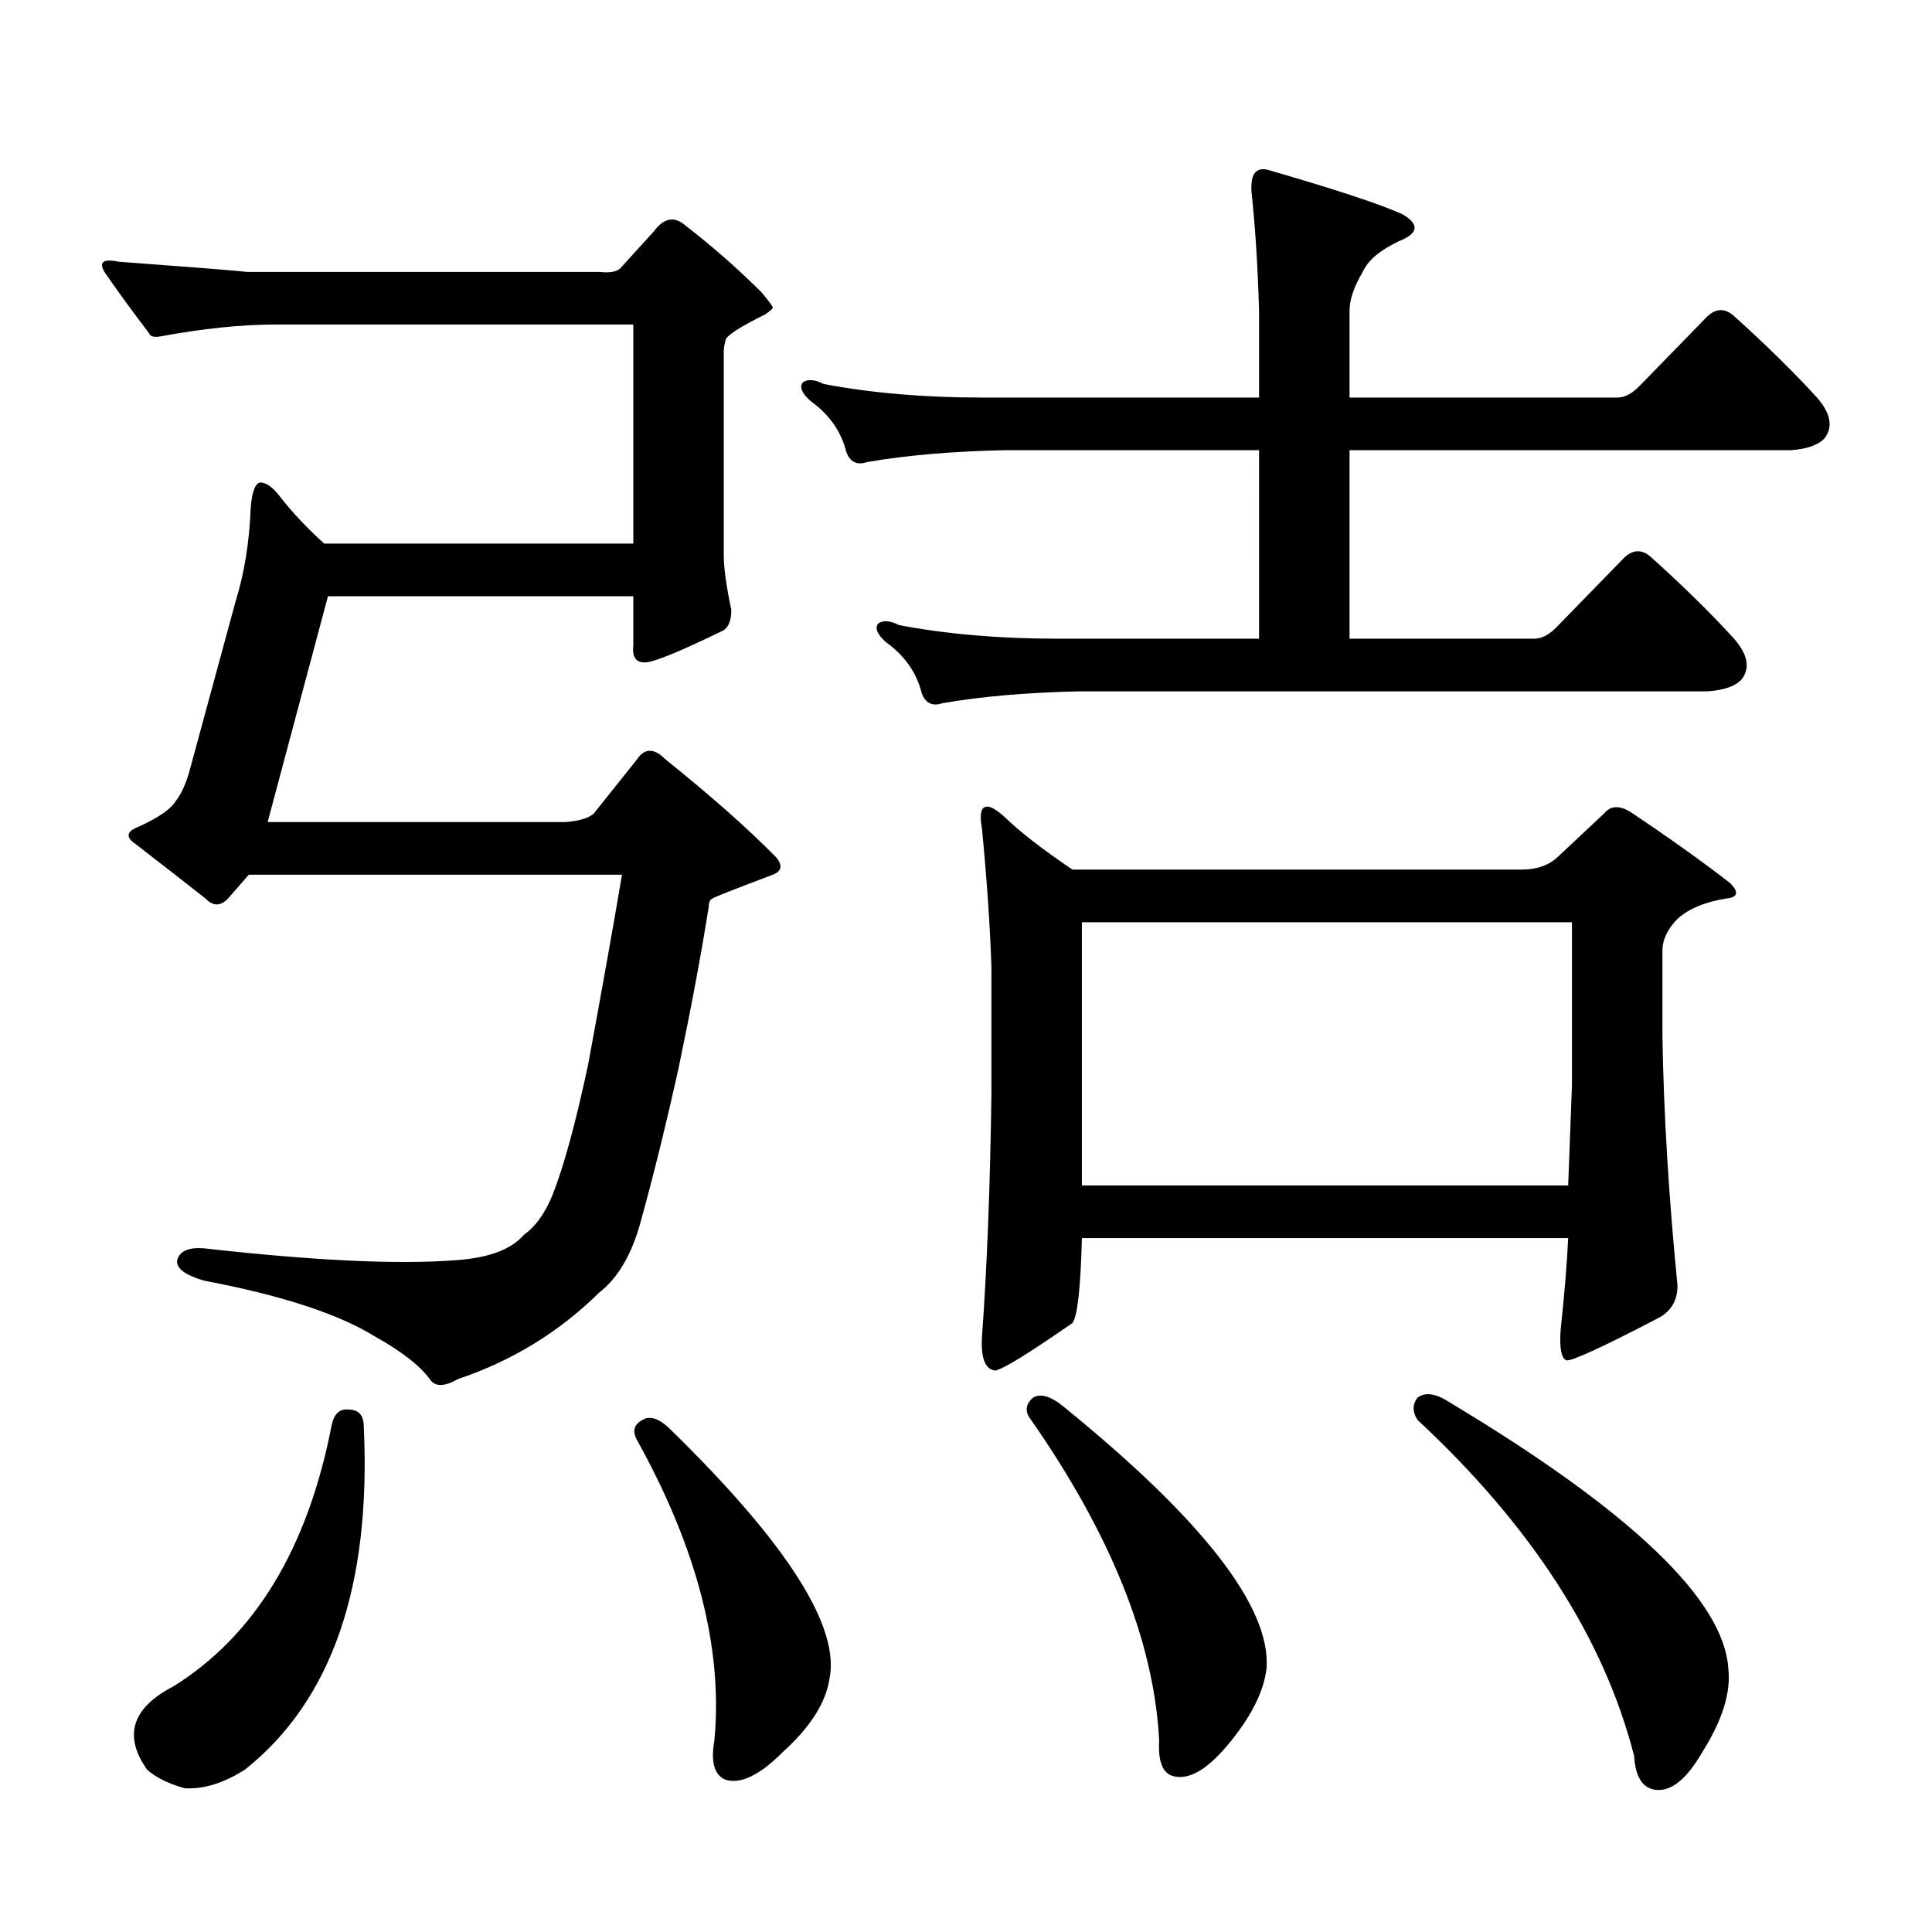 <?xml version="1.0" encoding="utf-8"?>
<!-- Generator: Adobe Illustrator 16.0.0, SVG Export Plug-In . SVG Version: 6.00 Build 0)  -->
<!DOCTYPE svg PUBLIC "-//W3C//DTD SVG 1.1//EN" "http://www.w3.org/Graphics/SVG/1.1/DTD/svg11.dtd">
<svg version="1.1" id="图层_1" xmlns="http://www.w3.org/2000/svg" xmlns:xlink="http://www.w3.org/1999/xlink" x="0px" y="0px"
	 width="1000px" height="1000px" viewBox="0 0 1000 1000" enable-background="new 0 0 1000 1000" xml:space="preserve">
<path d="M310.237,140.738c5.198,0.591,8.78,0,10.731-1.758l17.561-19.336c5.198-7.031,10.731-7.91,16.585-2.637
	c13.658,10.547,26.661,21.973,39.023,34.277c3.902,4.696,5.854,7.333,5.854,7.91c0,0.591-1.311,1.758-3.902,3.516
	c-13.018,6.454-19.847,10.849-20.487,13.184c-0.656,2.349-0.976,4.395-0.976,6.152v105.469c0,6.454,1.296,15.82,3.902,28.125
	c0,5.273-1.311,8.789-3.902,10.547c-22.774,11.138-36.432,16.699-40.975,16.699c-4.558,0-6.509-2.925-5.854-8.789v-25.488H169.752
	l-31.219,116.895h154.143c7.149-0.577,12.027-2.046,14.634-4.395l22.438-28.125c3.902-5.851,8.78-5.851,14.634,0
	c24.054,19.336,43.246,36.337,57.56,50.977c3.247,4.106,2.591,7.031-1.951,8.789c-20.167,7.622-30.579,11.728-31.219,12.305
	c-1.311,0.591-1.951,2.06-1.951,4.395c-3.902,24.609-9.116,52.446-15.609,83.496c-6.509,29.306-13.018,55.673-19.512,79.102
	c-4.558,17.001-11.707,29.306-21.463,36.914c-20.823,20.517-45.212,35.458-73.169,44.824c-7.165,4.106-12.042,4.106-14.634,0
	c-5.213-7.031-14.634-14.351-28.292-21.973c-18.872-11.714-48.459-21.382-88.778-29.004c-9.756-2.925-14.314-6.44-13.658-10.547
	c1.296-4.683,5.854-6.729,13.658-6.152c57.224,6.454,100.805,8.501,130.729,6.152c16.905-1.167,28.612-5.562,35.121-13.184
	c5.854-4.093,10.731-10.835,14.634-20.215c5.854-14.64,12.027-37.202,18.536-67.676c7.149-38.672,13.003-71.479,17.561-98.438
	H128.778l-10.731,12.305c-3.902,4.106-7.805,4.106-11.707,0c-10.411-8.198-22.438-17.578-36.097-28.125
	c-5.213-3.516-4.878-6.44,0.976-8.789c10.396-4.683,16.905-9.077,19.512-13.184c3.247-4.093,5.854-9.956,7.805-17.578l23.414-86.133
	c4.542-14.64,7.149-30.762,7.805-48.34c0.64-8.198,2.271-12.593,4.878-13.184c3.247,0,6.829,2.637,10.731,7.91
	c6.494,8.212,13.978,16.122,22.438,23.73h159.996V167.984H142.436c-17.561,0-37.408,2.06-59.511,6.152
	c-3.262,0.591-5.213,0-5.854-1.758c-8.46-11.124-15.945-21.382-22.438-30.762c-3.902-5.851-1.631-7.91,6.829-6.152
	c39.664,2.938,61.782,4.696,66.34,5.273H310.237z M180.484,729.605c5.198,0,7.805,2.938,7.805,8.789
	c3.902,82.617-16.585,141.792-61.462,177.539c-11.067,7.031-21.463,10.245-31.219,9.668c-8.46-2.349-14.969-5.575-19.512-9.668
	c-12.363-17.578-7.805-31.942,13.658-43.066c42.27-26.367,69.587-71.493,81.949-135.352
	C172.999,731.665,175.926,729.028,180.484,729.605z M332.675,734.879c3.902-2.335,8.78-0.577,14.634,5.273
	c60.486,59.175,87.803,102.241,81.949,129.199c-1.951,12.305-10.091,24.897-24.39,37.793
	c-11.707,11.714-21.463,16.397-29.268,14.063c-5.854-2.349-7.805-9.091-5.854-20.215c4.542-47.461-8.78-99.316-39.999-155.566
	C327.142,740.743,328.117,737.228,332.675,734.879z M651.692,233.023H519.988c-27.316,0.591-51.066,2.637-71.218,6.152
	c-5.213,1.758-8.78,0-10.731-5.273c-2.607-10.547-8.78-19.336-18.536-26.367c-4.558-4.093-5.854-7.319-3.902-9.668
	c2.591-1.758,6.174-1.456,10.731,0.879c24.71,4.696,52.026,7.031,81.949,7.031h143.411v-44.824
	c-0.656-22.852-1.951-43.354-3.902-61.523c-0.656-9.366,2.271-13.184,8.78-11.426c34.466,9.97,57.56,17.578,69.267,22.852
	c9.1,5.273,8.445,9.97-1.951,14.063c-9.756,4.696-15.945,9.97-18.536,15.82c-4.558,7.622-6.829,14.364-6.829,20.215v44.824h138.533
	c3.902,0,7.805-2.046,11.707-6.152l35.121-36.035c4.543-4.093,9.1-4.093,13.658,0c16.905,15.243,31.219,29.306,42.926,42.188
	c7.149,8.212,8.445,15.243,3.902,21.094c-3.262,3.516-9.116,5.575-17.561,6.152H698.52v97.559h95.607
	c3.902,0,7.805-2.046,11.707-6.152l35.121-36.035c4.543-4.093,9.1-4.093,13.658,0c16.905,15.243,31.219,29.306,42.926,42.188
	c7.149,8.212,8.445,15.243,3.902,21.094c-3.262,3.516-9.115,5.575-17.561,6.152h-324.87c-27.316,0.591-51.066,2.637-71.218,6.152
	c-5.213,1.758-8.78,0-10.731-5.273c-2.607-10.547-8.78-19.336-18.536-26.367c-4.558-4.093-5.854-7.319-3.902-9.668
	c2.591-1.758,6.174-1.456,10.731,0.879c24.71,4.696,52.026,7.031,81.949,7.031h104.388V233.023z M559.987,640.836
	c-0.656,25.79-2.286,40.43-4.878,43.945c-22.774,15.82-36.097,24.032-39.999,24.609c-5.213-0.577-7.485-6.44-6.829-17.578
	c2.591-35.733,4.222-77.632,4.878-125.684V501.09c-0.656-21.094-2.287-45.112-4.878-72.07c-1.311-7.031-0.656-10.835,1.951-11.426
	c1.951-0.577,5.198,1.181,9.756,5.273c7.805,7.622,19.512,16.699,35.121,27.246h232.189c7.805,0,13.978-2.046,18.536-6.152
	l24.39-22.852c3.247-4.093,7.805-4.395,13.658-0.879c20.152,13.485,37.392,25.79,51.706,36.914c4.543,4.696,3.902,7.333-1.951,7.91
	c-11.067,1.758-19.512,5.273-25.365,10.547c-5.213,5.273-7.805,10.849-7.805,16.699v43.945c0.64,39.853,3.247,82.919,7.805,129.199
	c0,7.622-3.262,13.184-9.756,16.699c-29.268,15.243-45.212,22.563-47.804,21.973c-2.607-1.167-3.582-6.44-2.927-15.82
	c1.951-18.155,3.247-33.976,3.902-47.461H559.987z M534.622,723.453c3.902-2.335,9.1-0.879,15.609,4.395
	c72.193,58.585,107.314,103.711,105.363,135.352c-1.311,12.305-8.14,25.776-20.487,40.43c-10.411,12.305-19.512,17.578-27.316,15.82
	c-5.854-1.181-8.46-7.333-7.805-18.457c-2.607-50.977-24.725-106.348-66.34-166.113
	C530.384,730.786,530.719,726.969,534.622,723.453z M559.987,613.59h251.701c0.64-16.397,1.296-33.687,1.951-51.855v-84.375H559.987
	V613.59z M733.641,723.453c3.902-2.925,9.1-2.335,15.609,1.758c94.952,56.827,143.411,103.12,145.362,138.867
	c1.296,12.305-3.262,26.655-13.658,43.066c-7.805,13.472-15.609,19.913-23.414,19.336c-7.164-0.591-11.067-6.454-11.707-17.578
	c-15.609-60.946-53.017-118.954-112.192-174.023C731.034,730.786,731.034,726.969,733.641,723.453z"/>
</svg>
